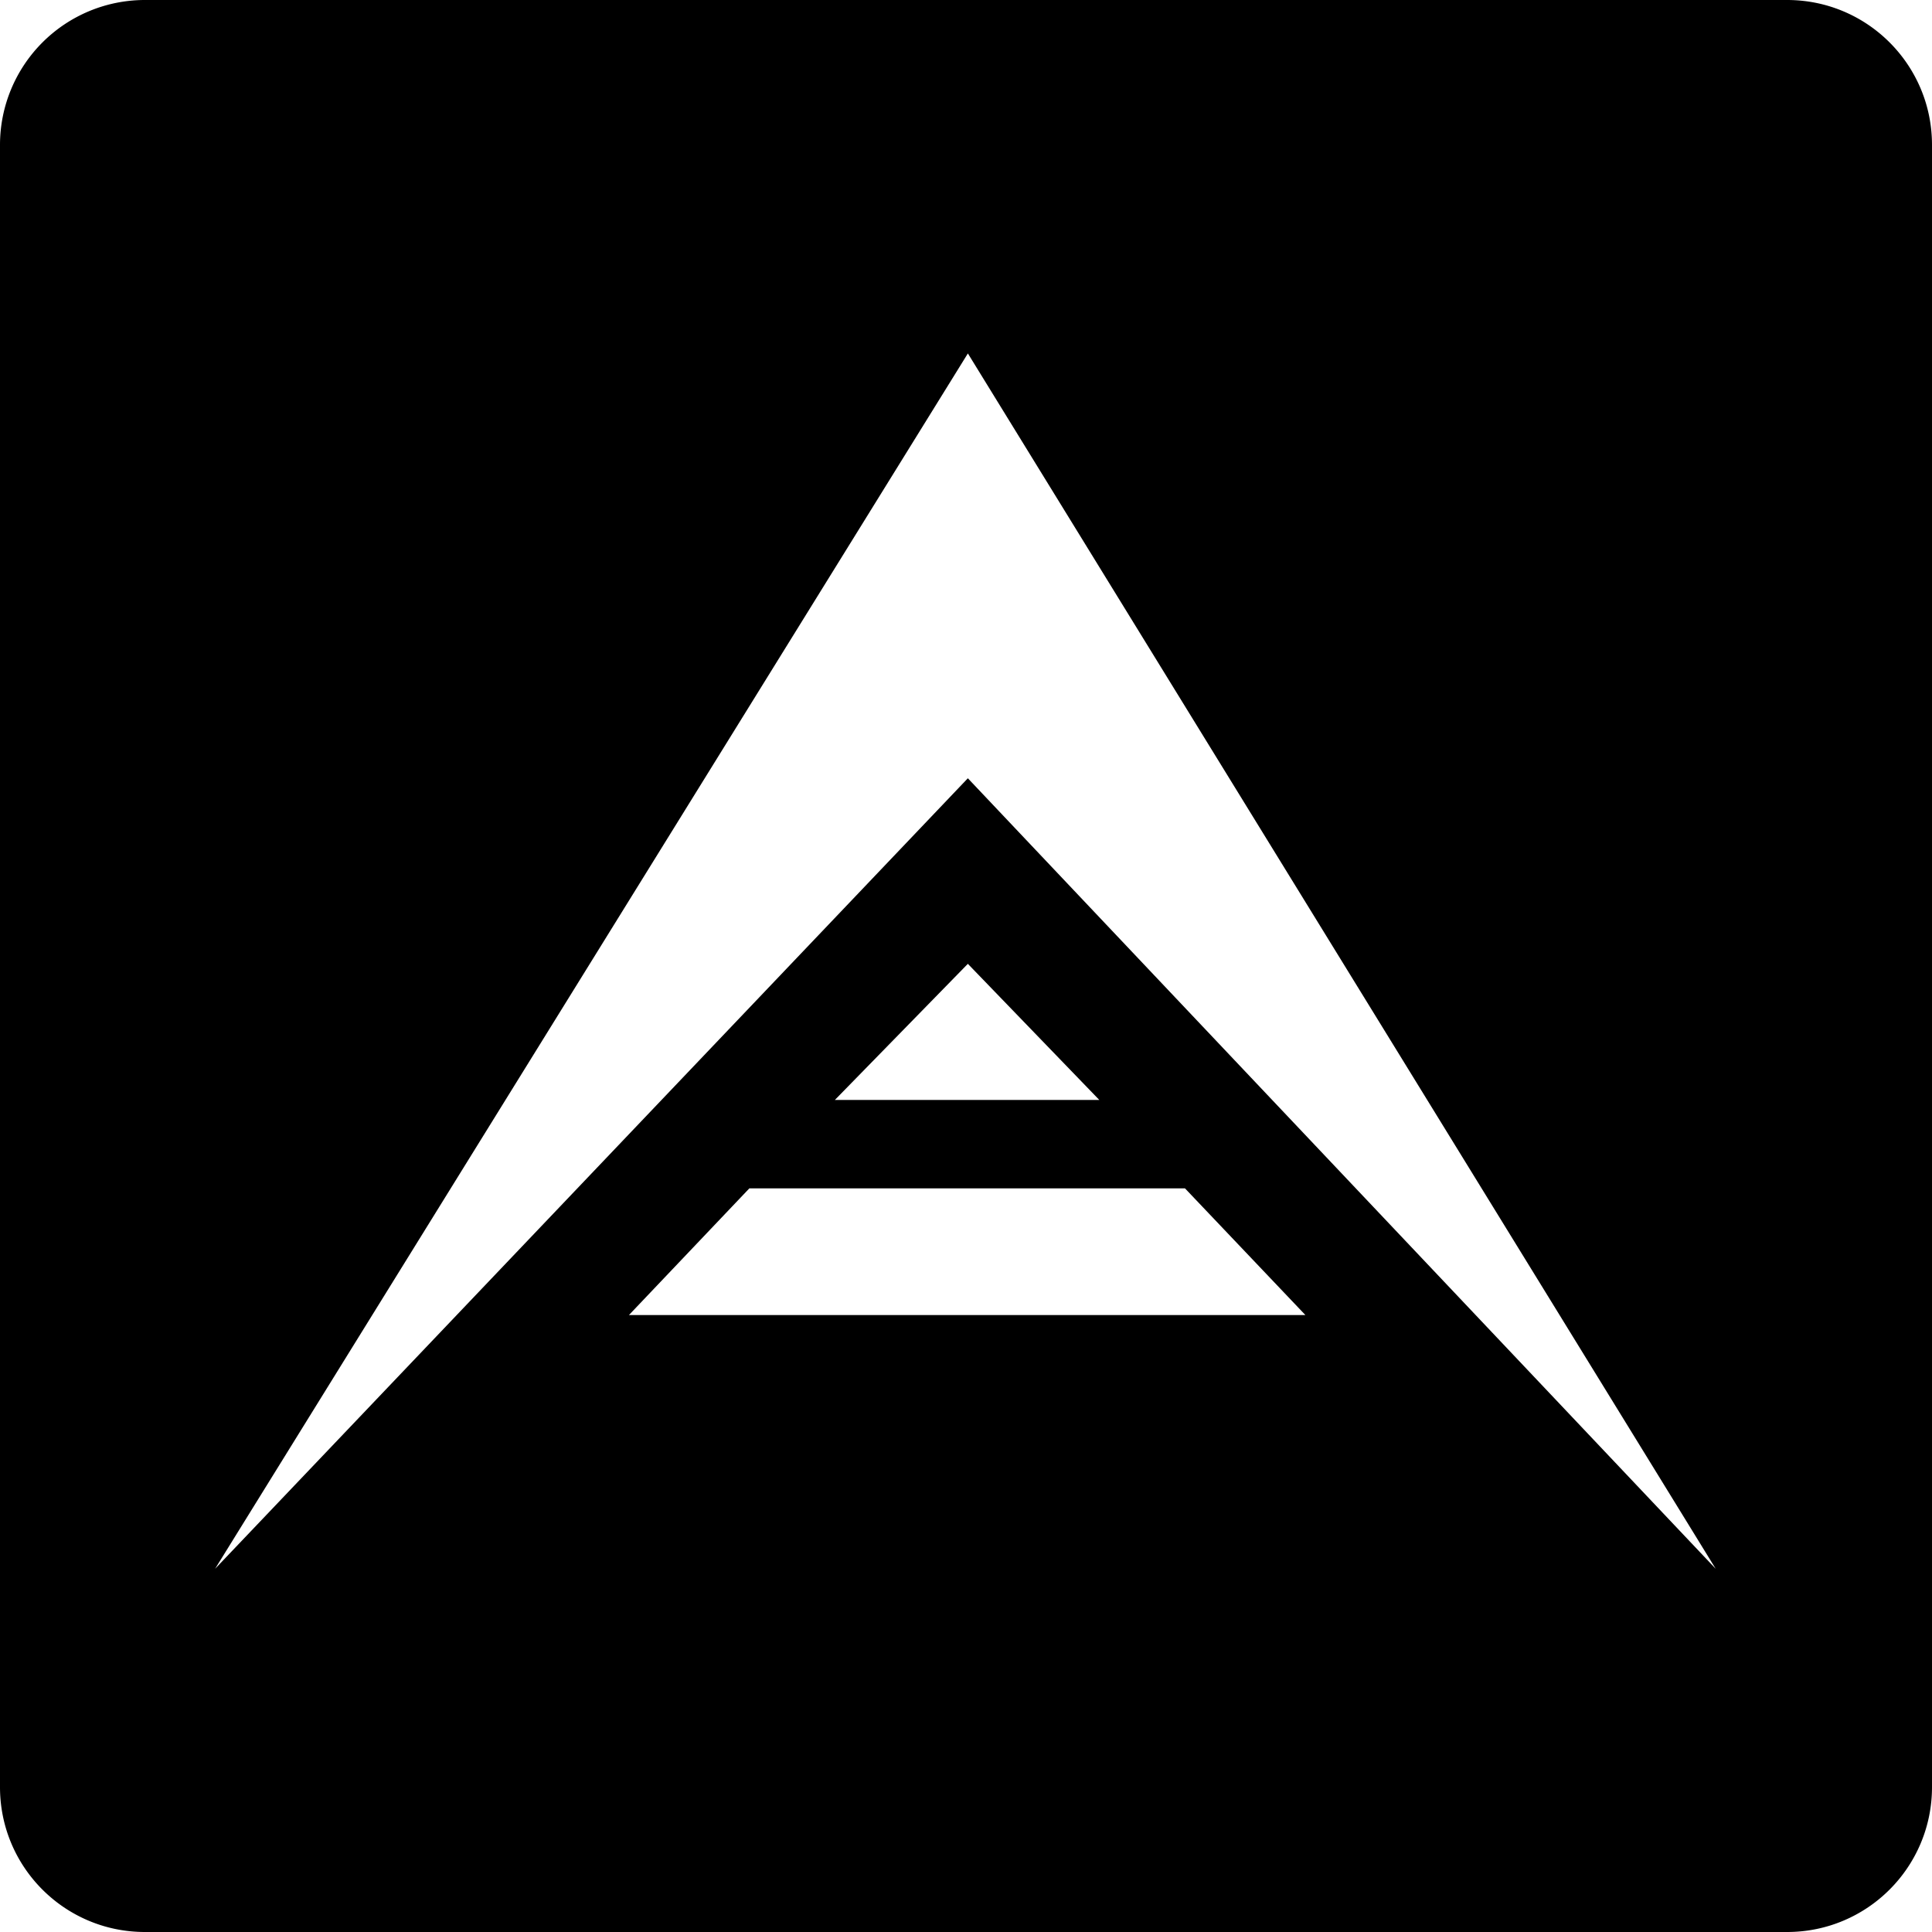 <svg xmlns="http://www.w3.org/2000/svg" viewBox="0 0 24 24"><path d="M1.8 0A1.8 1.8 0 0 0 0 1.8v20.4c0 .995.805 1.8 1.8 1.8h20.4c.995 0 1.8-.805 1.8-1.8V1.8c0-.995-.805-1.8-1.8-1.8zm10.223 4.39 9.29 15.098-9.29-9.82-9.351 9.82 9.351-15.097zm0 7.583 1.633 1.691h-3.285zM9.31 14.762h5.41l1.496 1.574H7.813l1.496-1.574z"/></svg>